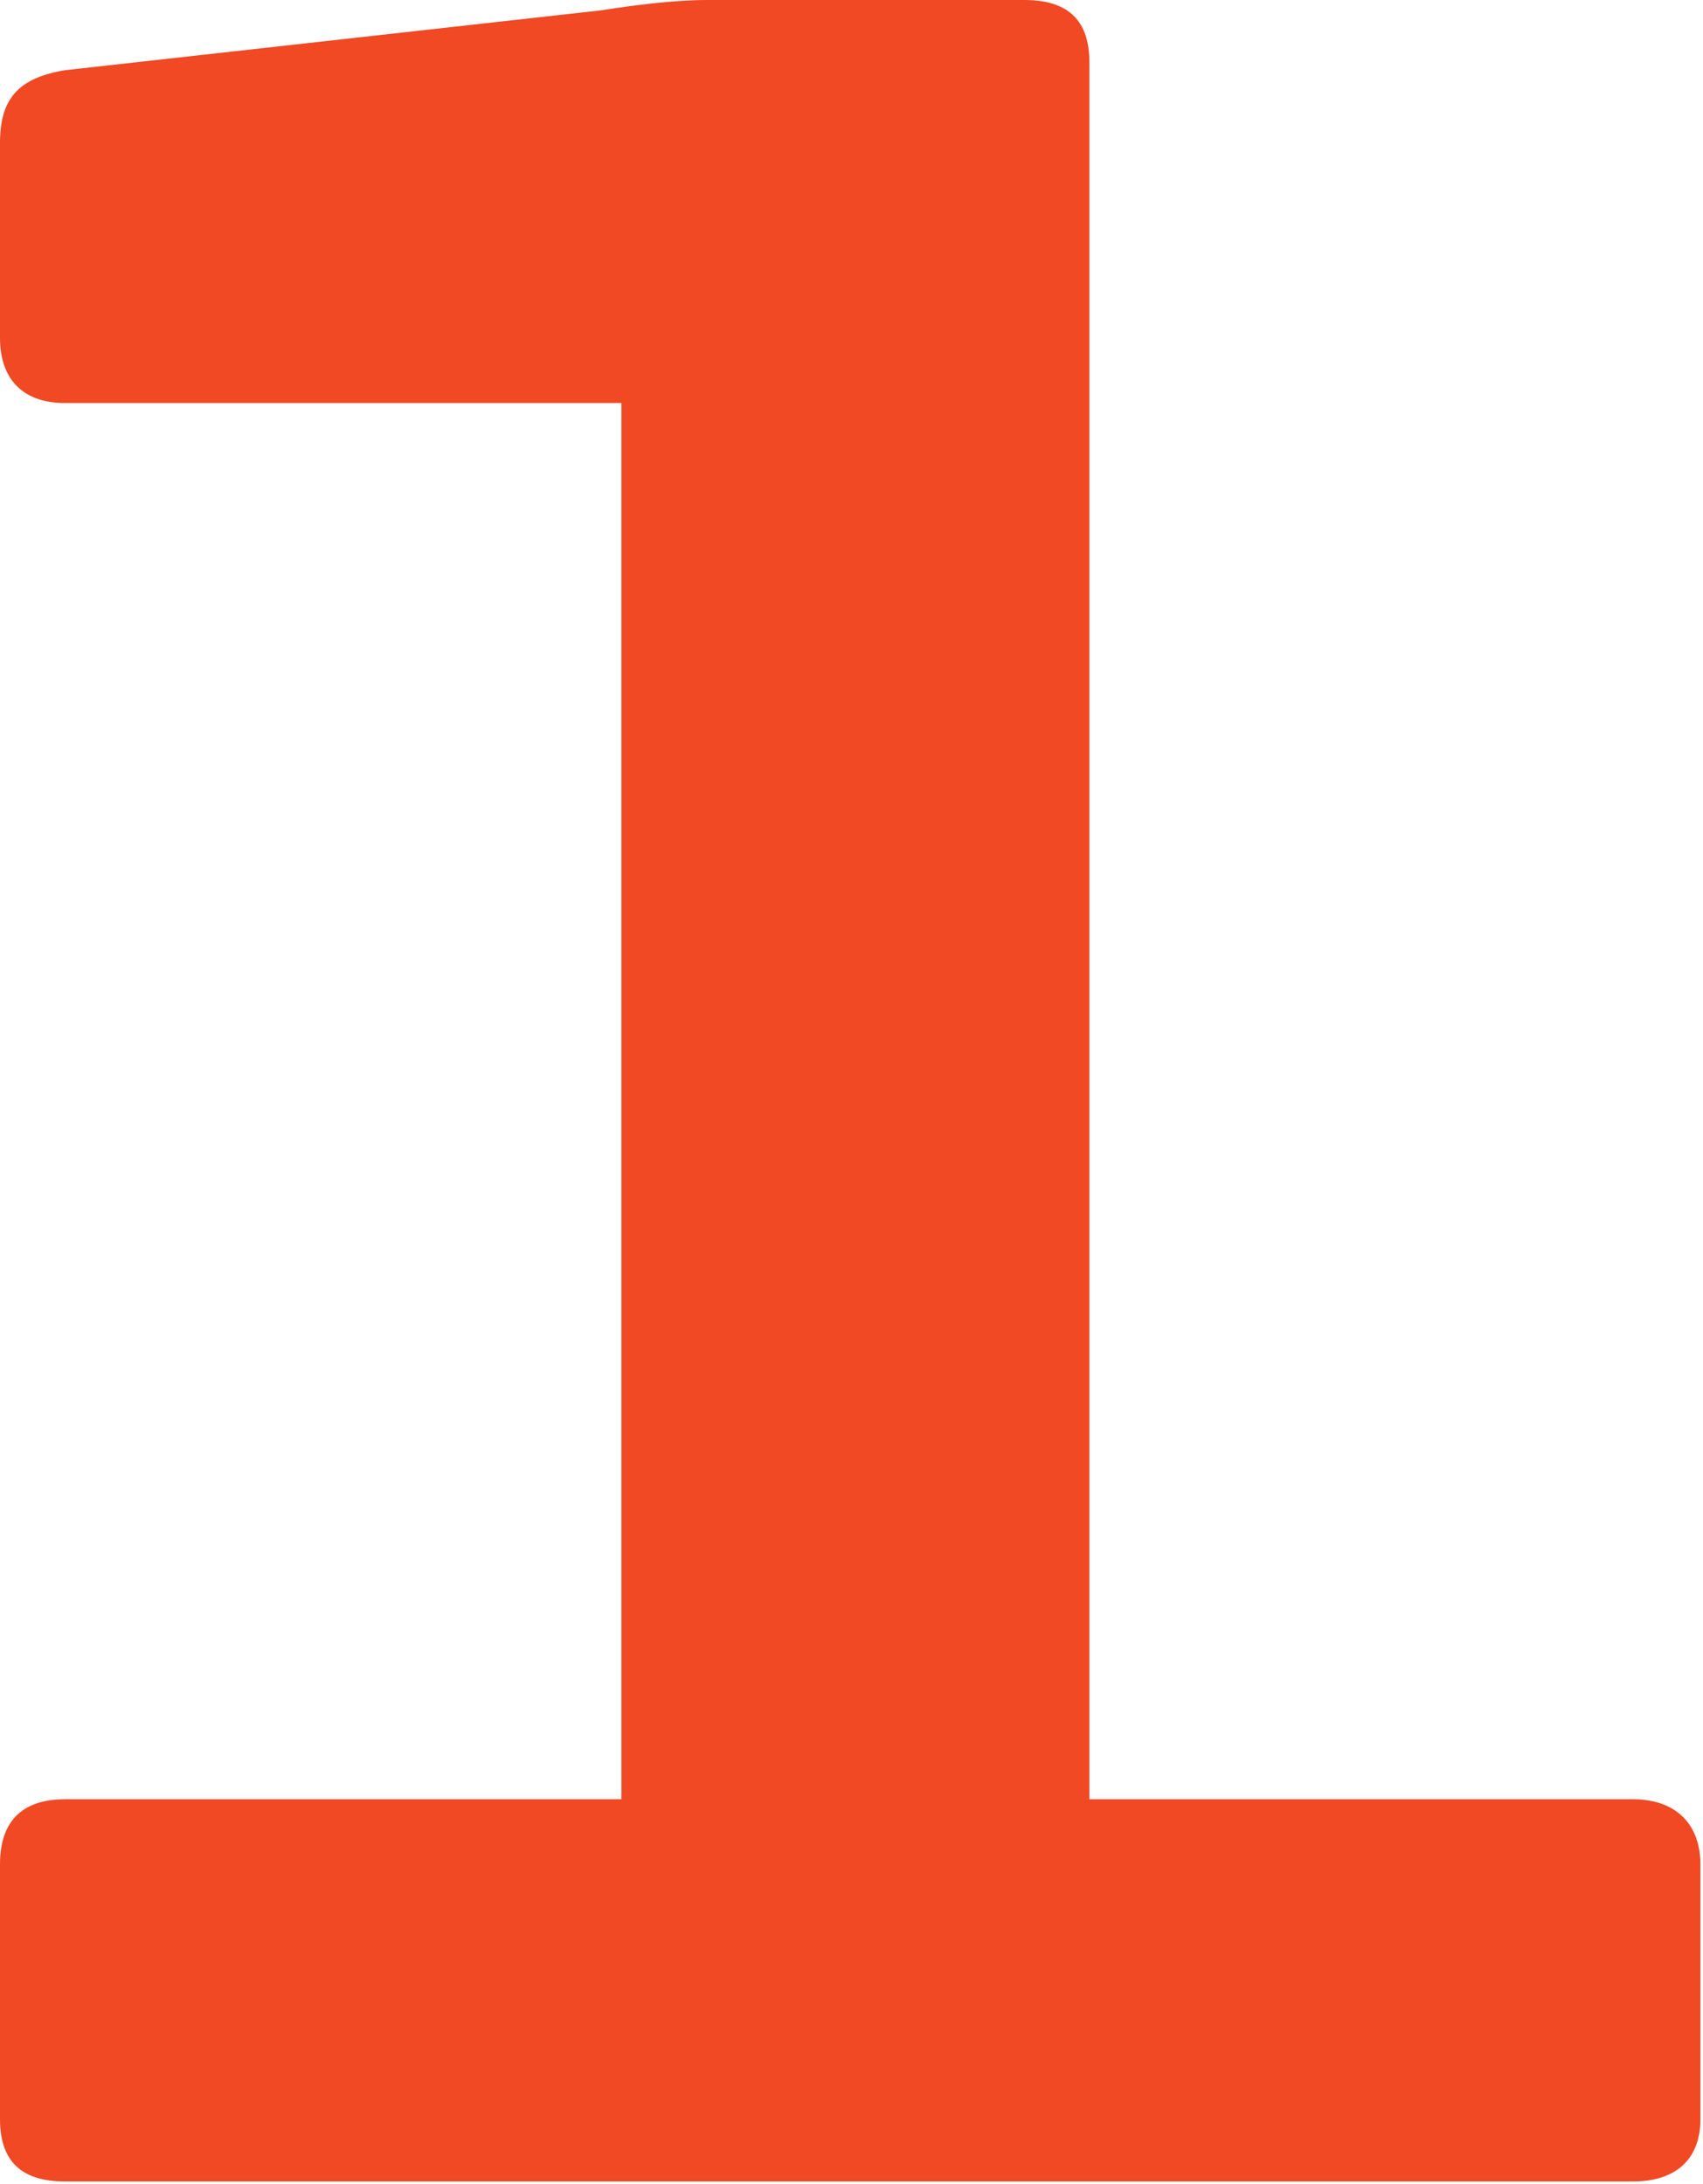 <svg xmlns="http://www.w3.org/2000/svg" id="Layer_2" viewBox="0 0 6.55 8.4"><defs><style>.cls-1{fill:#f04923;}</style></defs><g id="Layer_1-2"><path class="cls-1" d="M0,7.17c0-.16,.08-.25,.25-.25H2.39V1.55H.25c-.17,0-.25-.1-.25-.25V.55c0-.17,.07-.25,.25-.28L2.31,.04c.13-.02,.28-.04,.41-.04h1.22c.17,0,.25,.08,.25,.24V6.92h2.09c.17,0,.26,.1,.26,.25v.98c0,.16-.1,.24-.26,.24H.25c-.17,0-.25-.08-.25-.24v-.98Z"></path></g></svg>